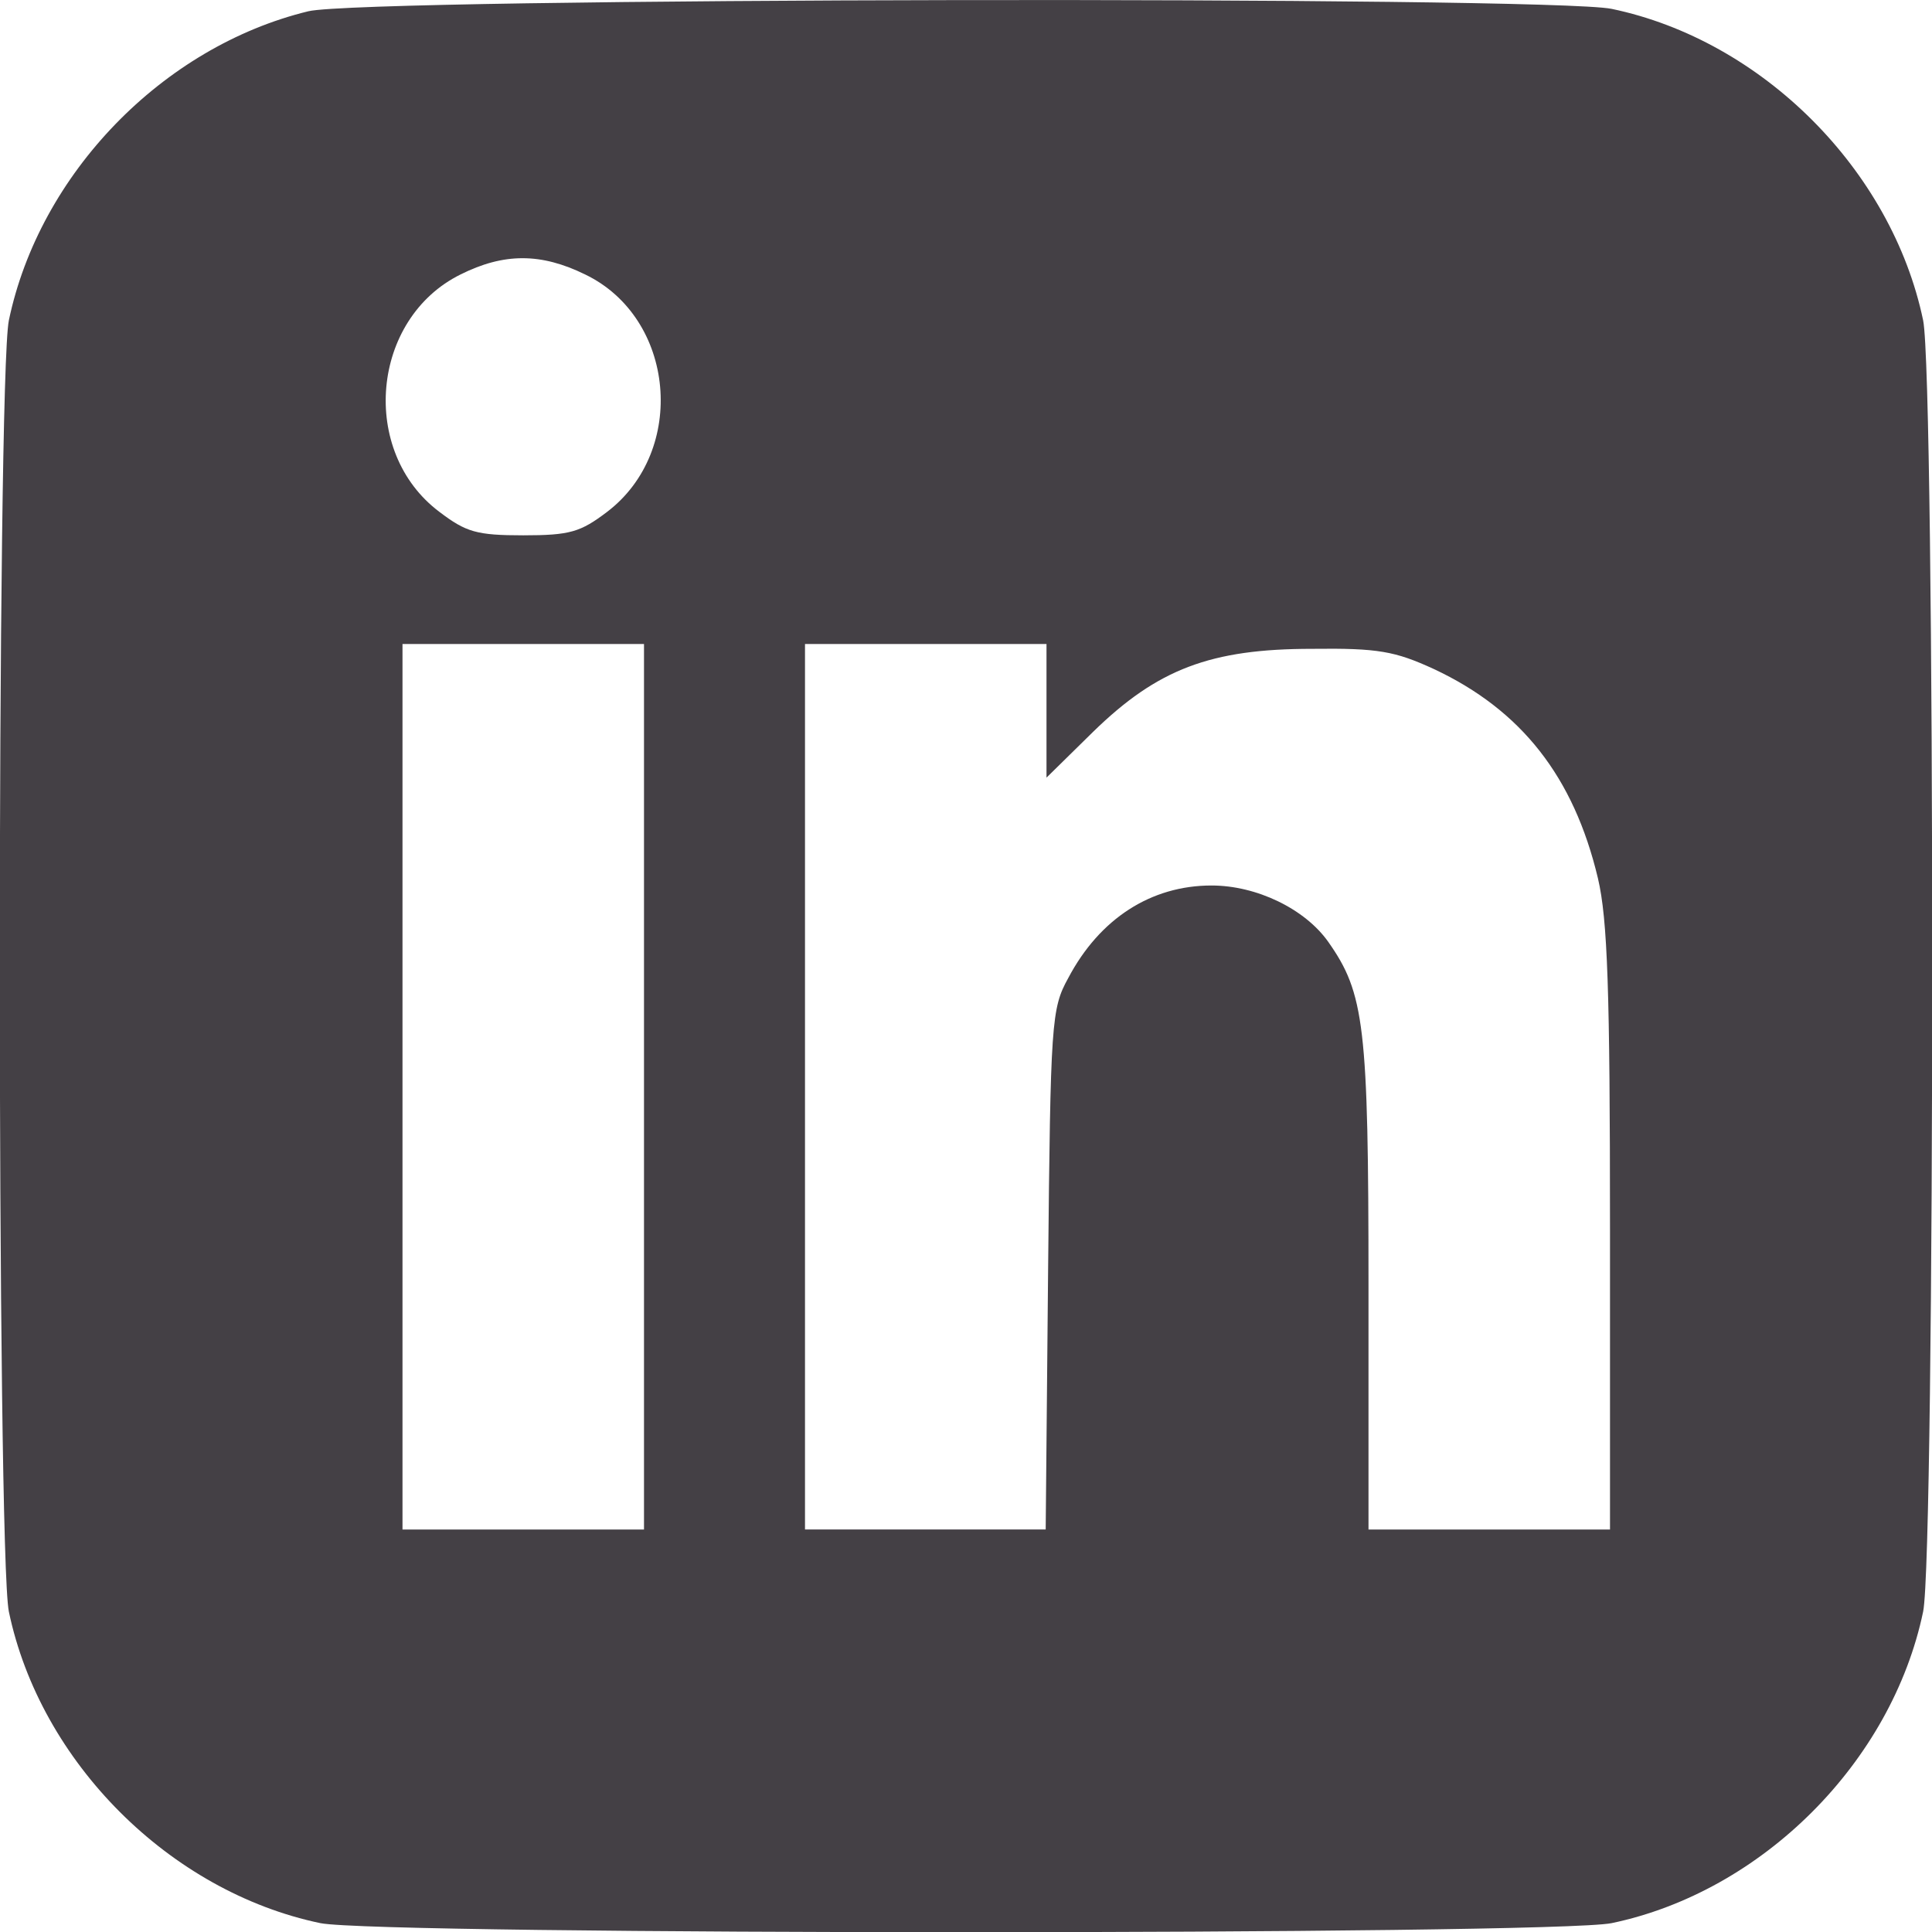 <?xml version="1.0" standalone="no"?>
<!DOCTYPE svg PUBLIC "-//W3C//DTD SVG 20010904//EN"
 "http://www.w3.org/TR/2001/REC-SVG-20010904/DTD/svg10.dtd">
<svg version="1.0" xmlns="http://www.w3.org/2000/svg"
 width="240pt" height="240pt" viewBox="0 0 240 240"
 preserveAspectRatio="xMidYMid meet">

<g transform="translate(0,240) scale(0.1,-0.1)"
fill="#444045" stroke="none">
<path d="M383 2386 c-181 -44 -334 -202 -372 -384 -15 -74 -15 -1530 0 -1604
39 -187 200 -348 387 -387 74 -15 1530 -15 1604 0 187 39 348 200 387 387 15
74 15 1530 0 1604 -39 187 -200 348 -387 387 -79 16 -1549 14 -1619 -3z m344
-327 c112 -54 127 -219 27 -295 -33 -25 -46 -29 -104 -29 -58 0 -71 4 -104 29
-100 75 -85 240 26 295 54 27 100 27 155 0z m73 -1009 l0 -550 -150 0 -150 0
0 550 0 550 150 0 150 0 0 -550z m500 467 l0 -83 58 57 c80 78 146 103 272
103 82 1 103 -3 151 -25 109 -51 174 -134 204 -260 12 -51 15 -139 15 -436 l0
-373 -150 0 -150 0 0 303 c0 323 -5 363 -50 427 -29 41 -89 70 -145 70 -75 0
-139 -41 -178 -115 -21 -38 -22 -54 -25 -362 l-3 -323 -150 0 -149 0 0 550 0
550 150 0 150 0 0 -83z"/>
</g>
</svg>
